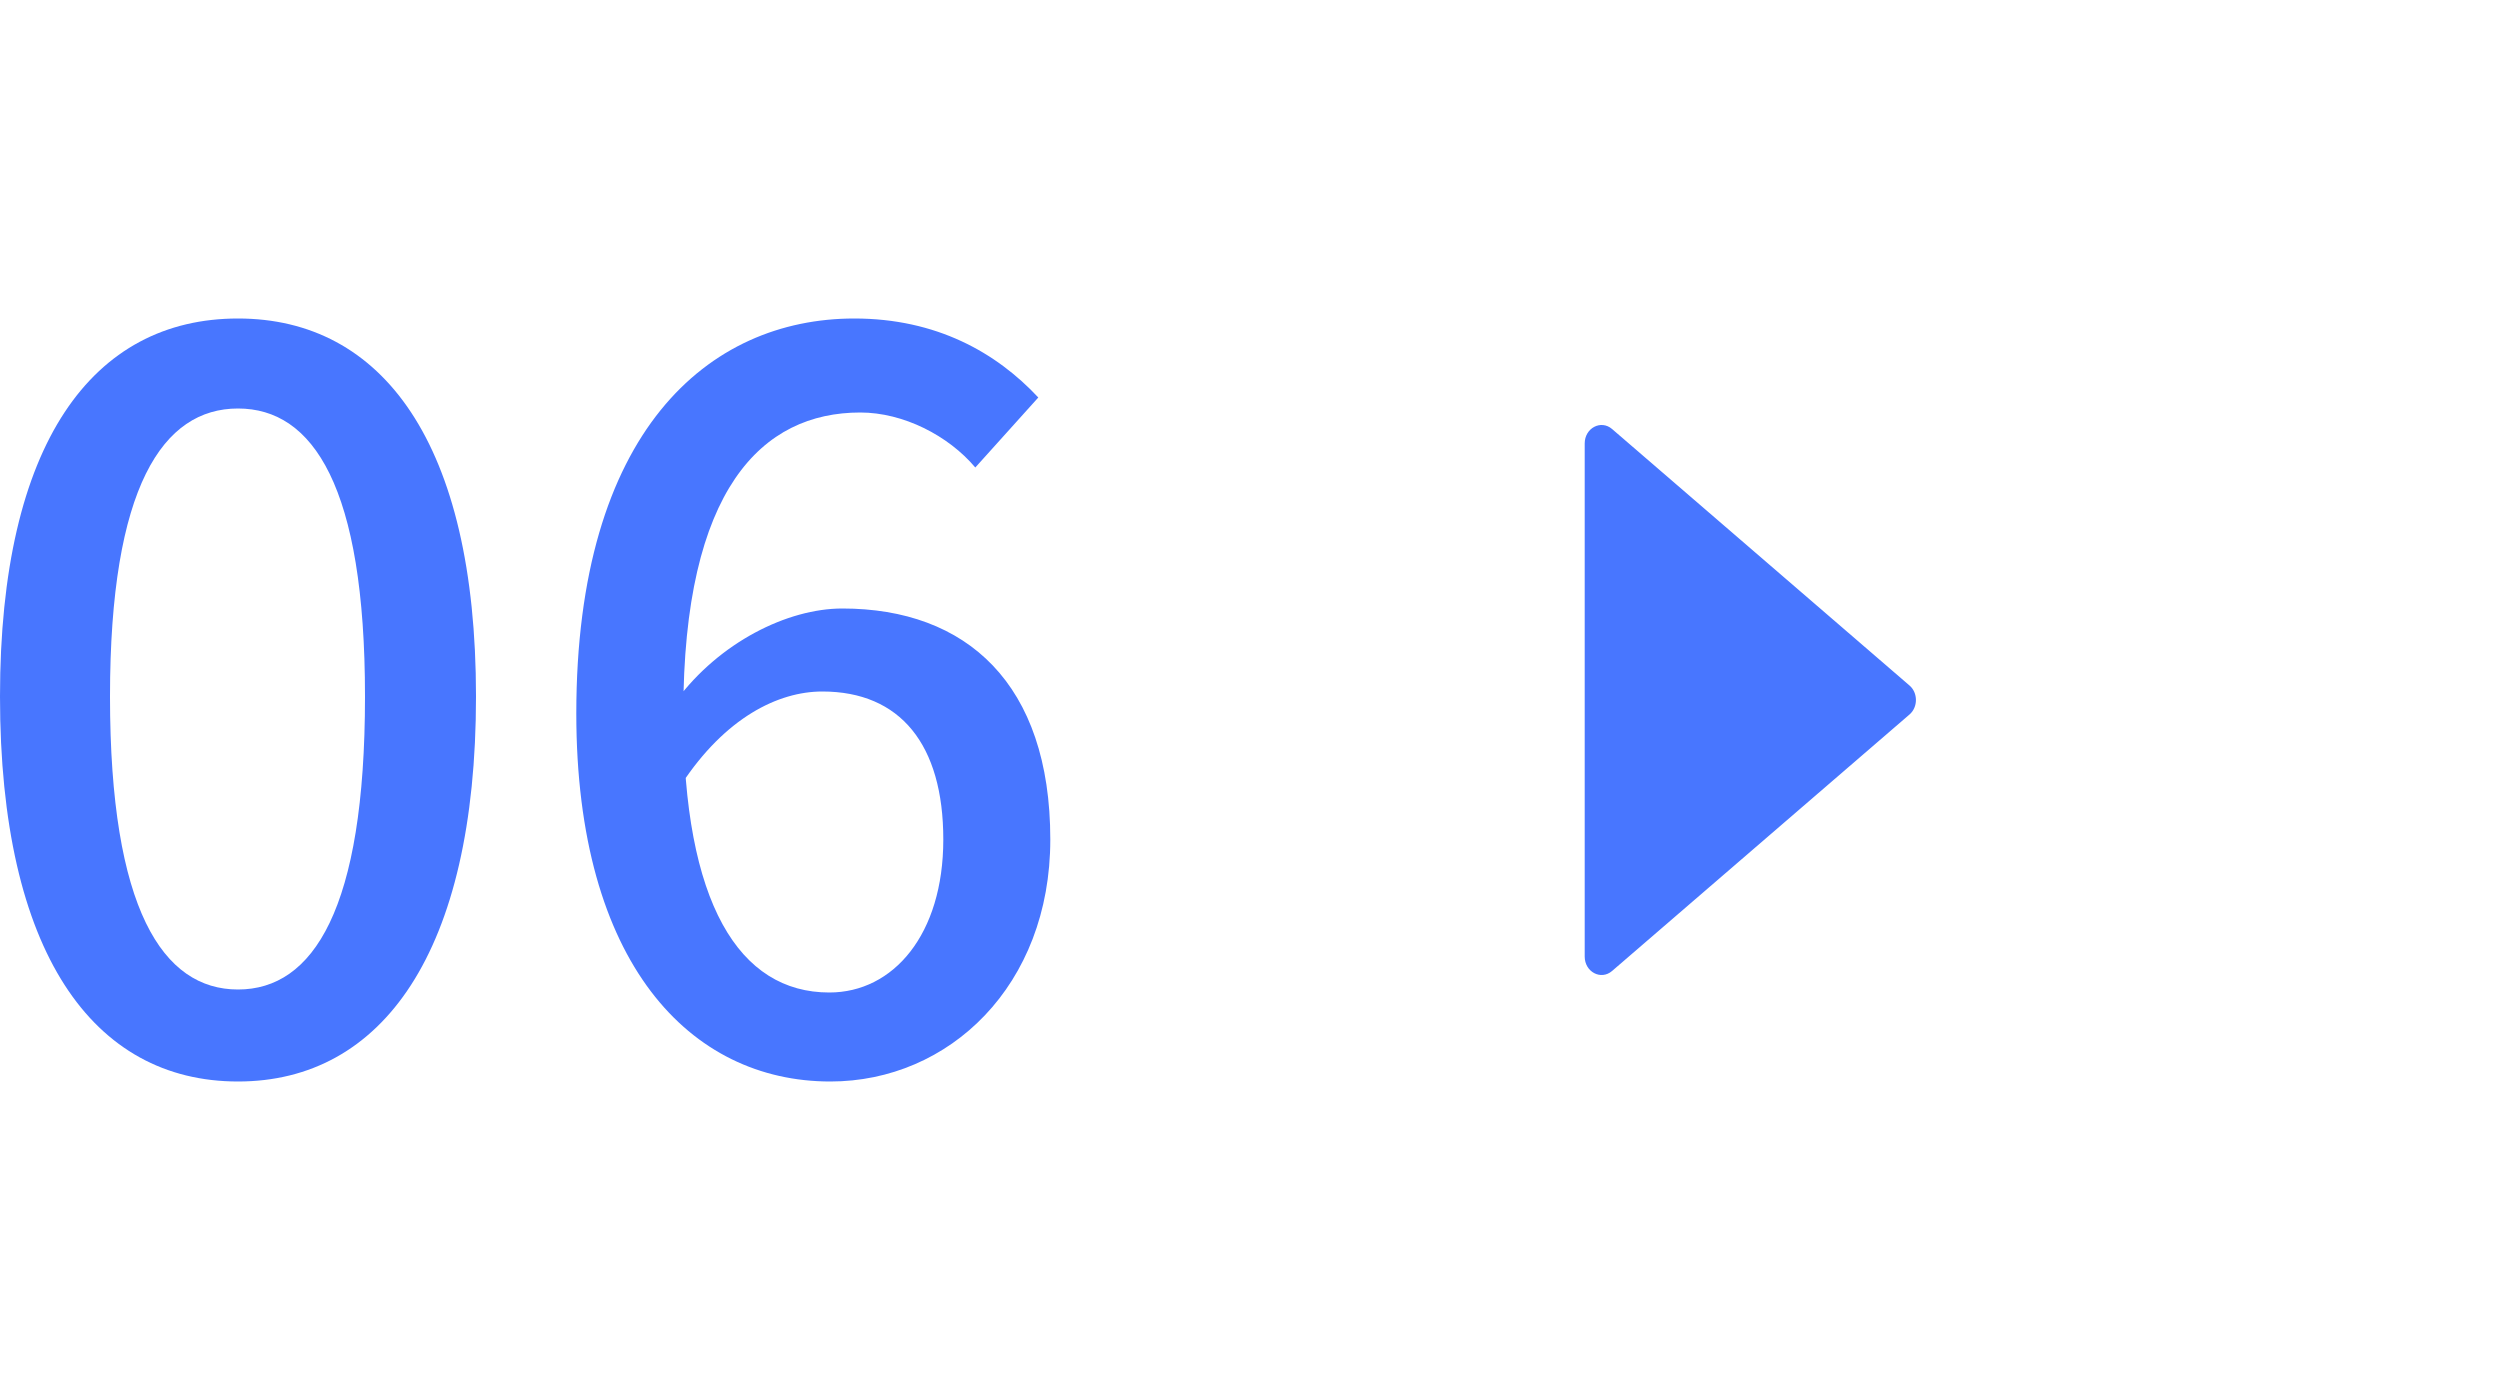 <svg xmlns="http://www.w3.org/2000/svg" width="50" height="28" viewBox="0 0 50 28" fill="none"><path d="M4.76 21.63C7.64 21.63 9.52 19.05 9.52 13.93C9.52 8.85 7.64 6.37 4.76 6.37C1.86 6.37 0 8.85 0 13.93C0 19.05 1.86 21.63 4.76 21.63ZM4.76 19.79C3.26 19.79 2.2 18.19 2.2 13.93C2.2 9.73 3.26 8.17 4.76 8.17C6.26 8.17 7.3 9.73 7.3 13.93C7.3 18.19 6.26 19.79 4.76 19.79Z" fill="#4876FF"></path><path d="M16.606 21.63C18.986 21.63 21.006 19.71 21.006 16.79C21.006 13.67 19.326 12.17 16.846 12.17C15.746 12.17 14.386 12.85 13.526 14.01L13.626 15.69C14.506 14.35 15.566 13.83 16.446 13.83C18.006 13.83 18.866 14.89 18.866 16.79C18.866 18.69 17.866 19.85 16.586 19.85C14.786 19.85 13.666 18.07 13.666 14.27C13.666 9.77 15.246 8.25 17.206 8.25C18.066 8.25 18.966 8.71 19.506 9.35L20.766 7.95C19.926 7.05 18.726 6.37 17.086 6.37C14.166 6.37 11.526 8.63 11.526 14.27C11.526 19.27 13.806 21.63 16.606 21.63Z" fill="#4876FF"></path><path d="M38.191 13.711L32.241 8.58C32.019 8.389 31.694 8.561 31.694 8.869V19.131C31.694 19.439 32.019 19.611 32.241 19.42L38.191 14.289C38.361 14.142 38.361 13.858 38.191 13.711Z" fill="#4876FF"></path></svg>